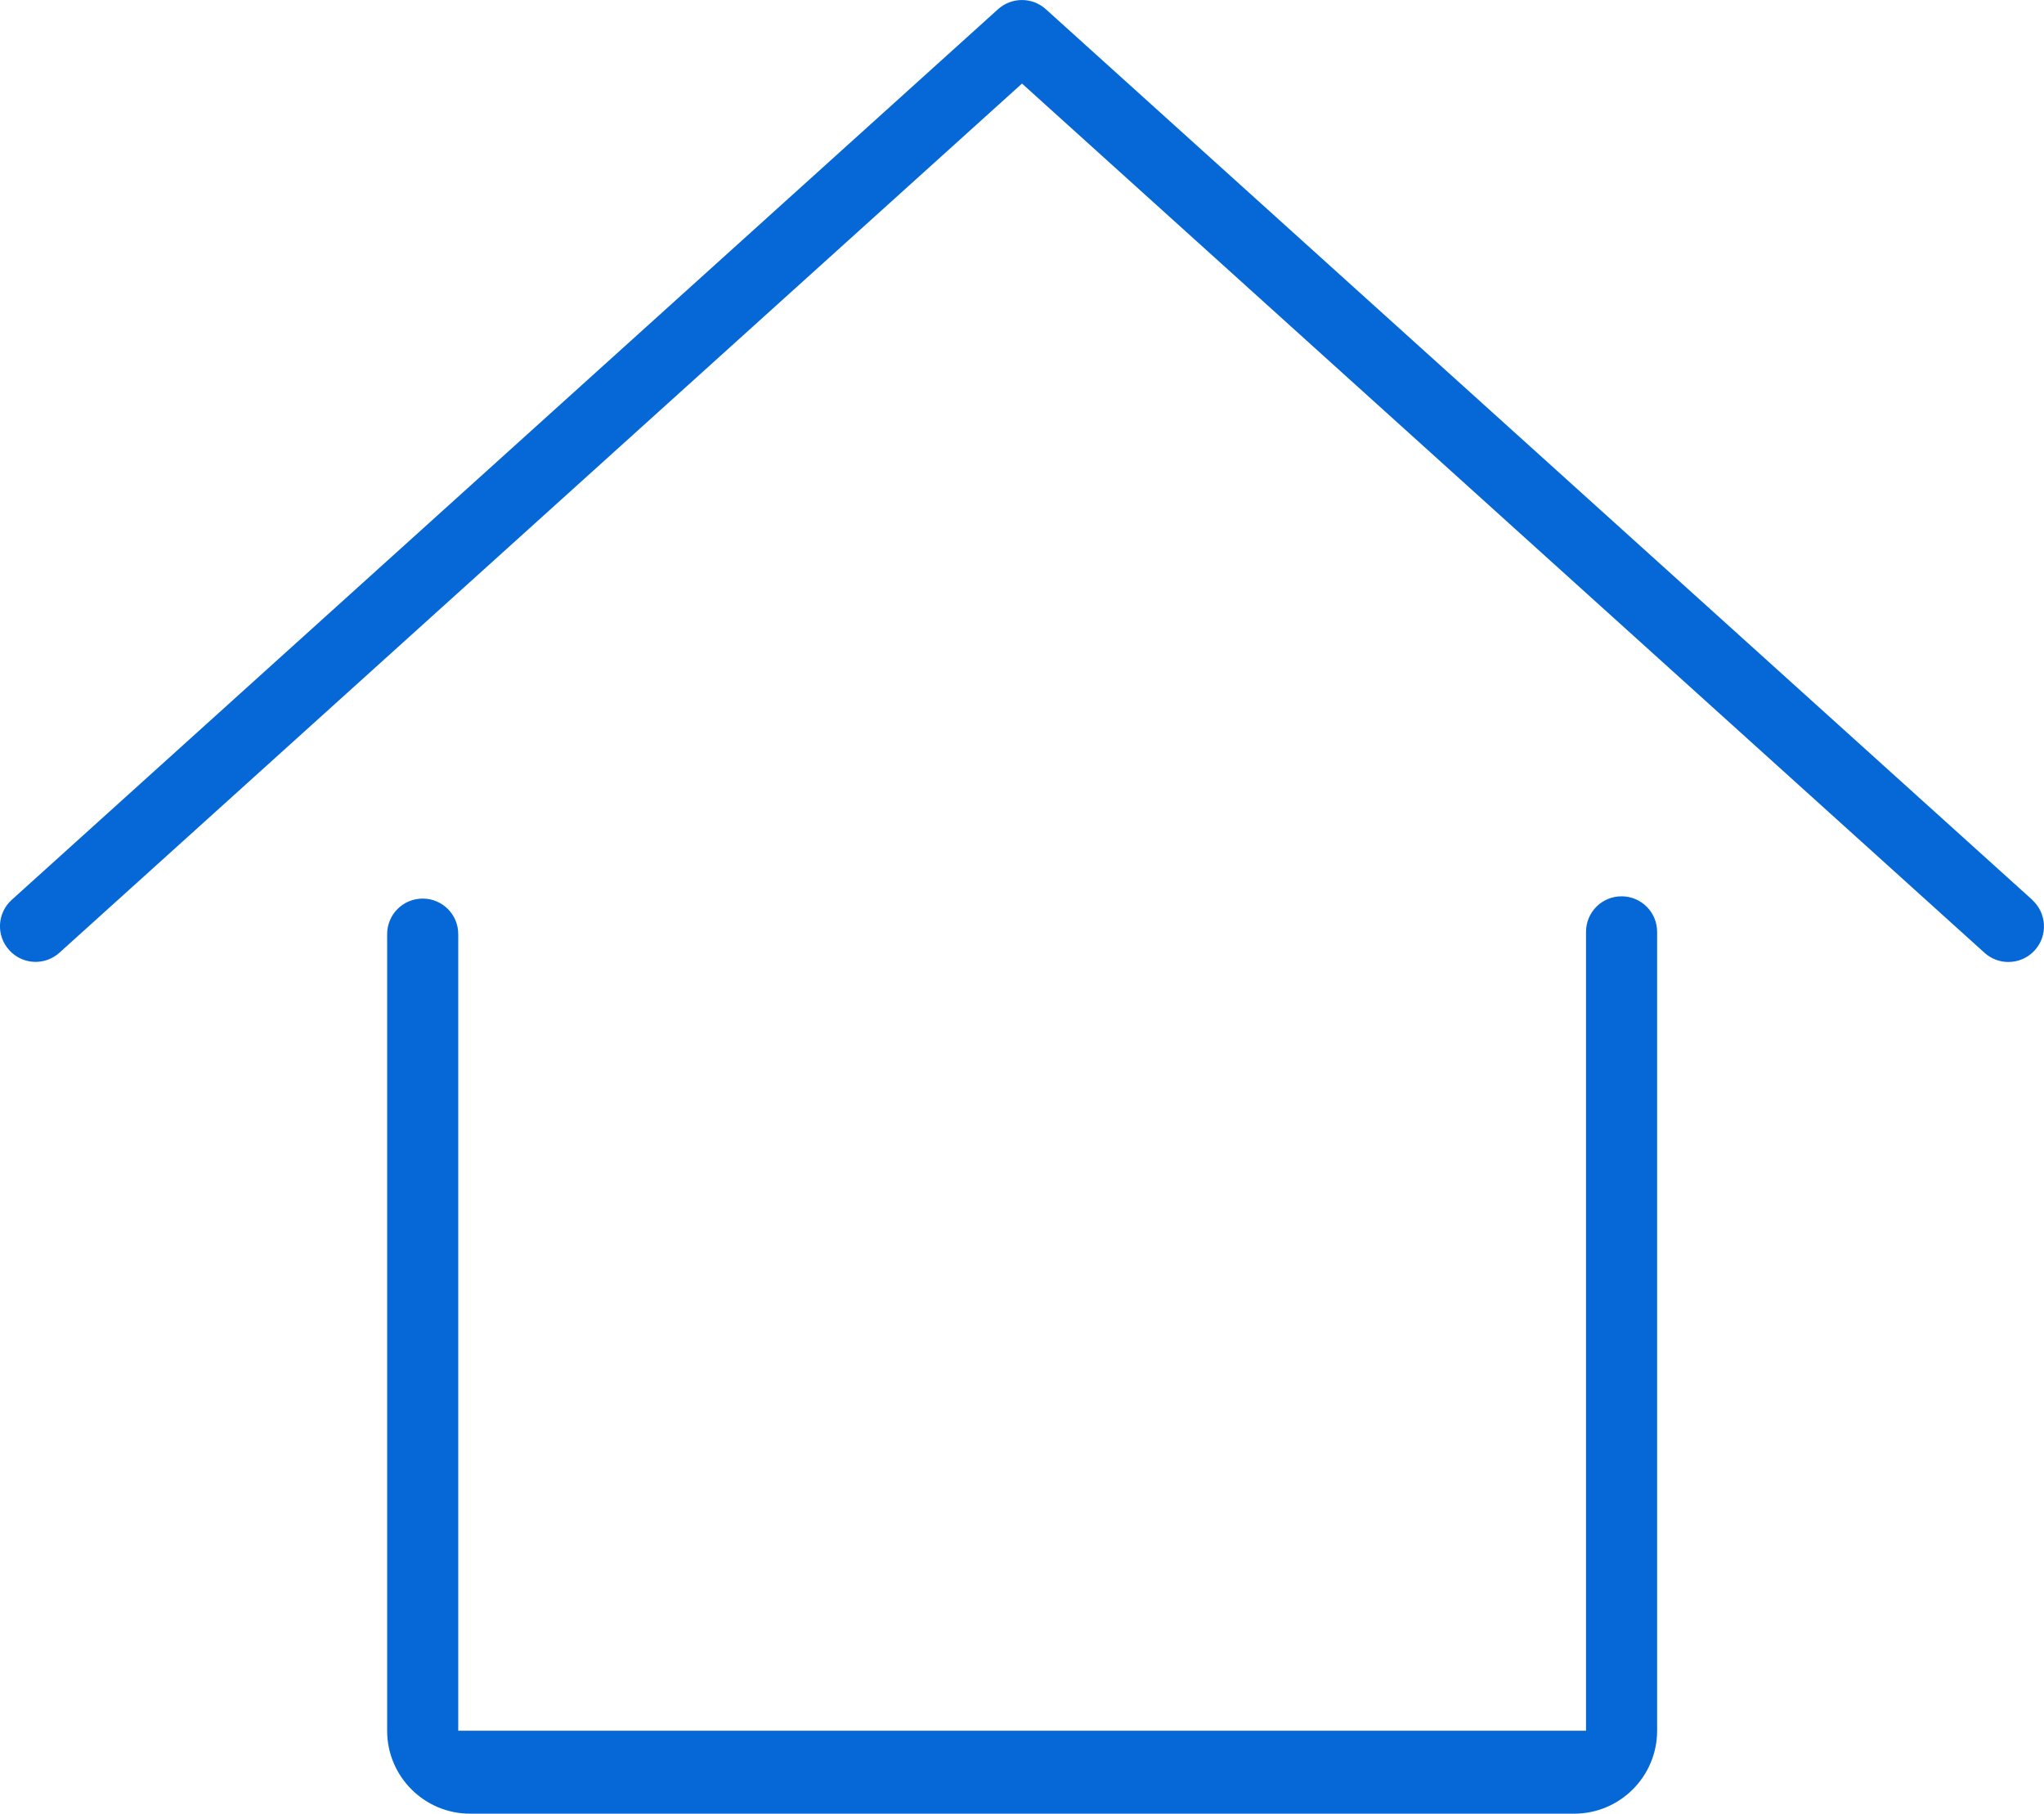 <svg viewBox="0 0 162.14 143.9" xmlns="http://www.w3.org/2000/svg" data-name="Layer 2" id="Layer_2">
  <defs>
    <style>
      .cls-1 {
        fill: #0568d6;
      }
    </style>
  </defs>
  <g data-name="Layer 1" id="Layer_1-2">
    <g>
      <path d="M36.35,137.31v-63.2c0-1.56-1.26-2.82-2.82-2.82s-2.82,1.26-2.82,2.82v63.2c0,3.63,2.95,6.58,6.58,6.58h87.58c3.63,0,6.58-2.95,6.58-6.58v-63.38c0-1.56-1.26-2.82-2.82-2.82s-2.82,1.26-2.82,2.82v63.38" class="cls-1"></path>
      <path d="M161.21,71.39L82.96.73c-1.08-.97-2.71-.97-3.79,0L.93,71.39c-1.16,1.05-1.25,2.83-.2,3.99,1.05,1.16,2.83,1.25,3.99.2L81.07,6.63l76.35,68.96c.54.49,1.22.73,1.89.73.77,0,1.54-.31,2.1-.93,1.05-1.16.95-2.94-.2-3.99Z" class="cls-1"></path>
    </g>
  </g>
</svg>